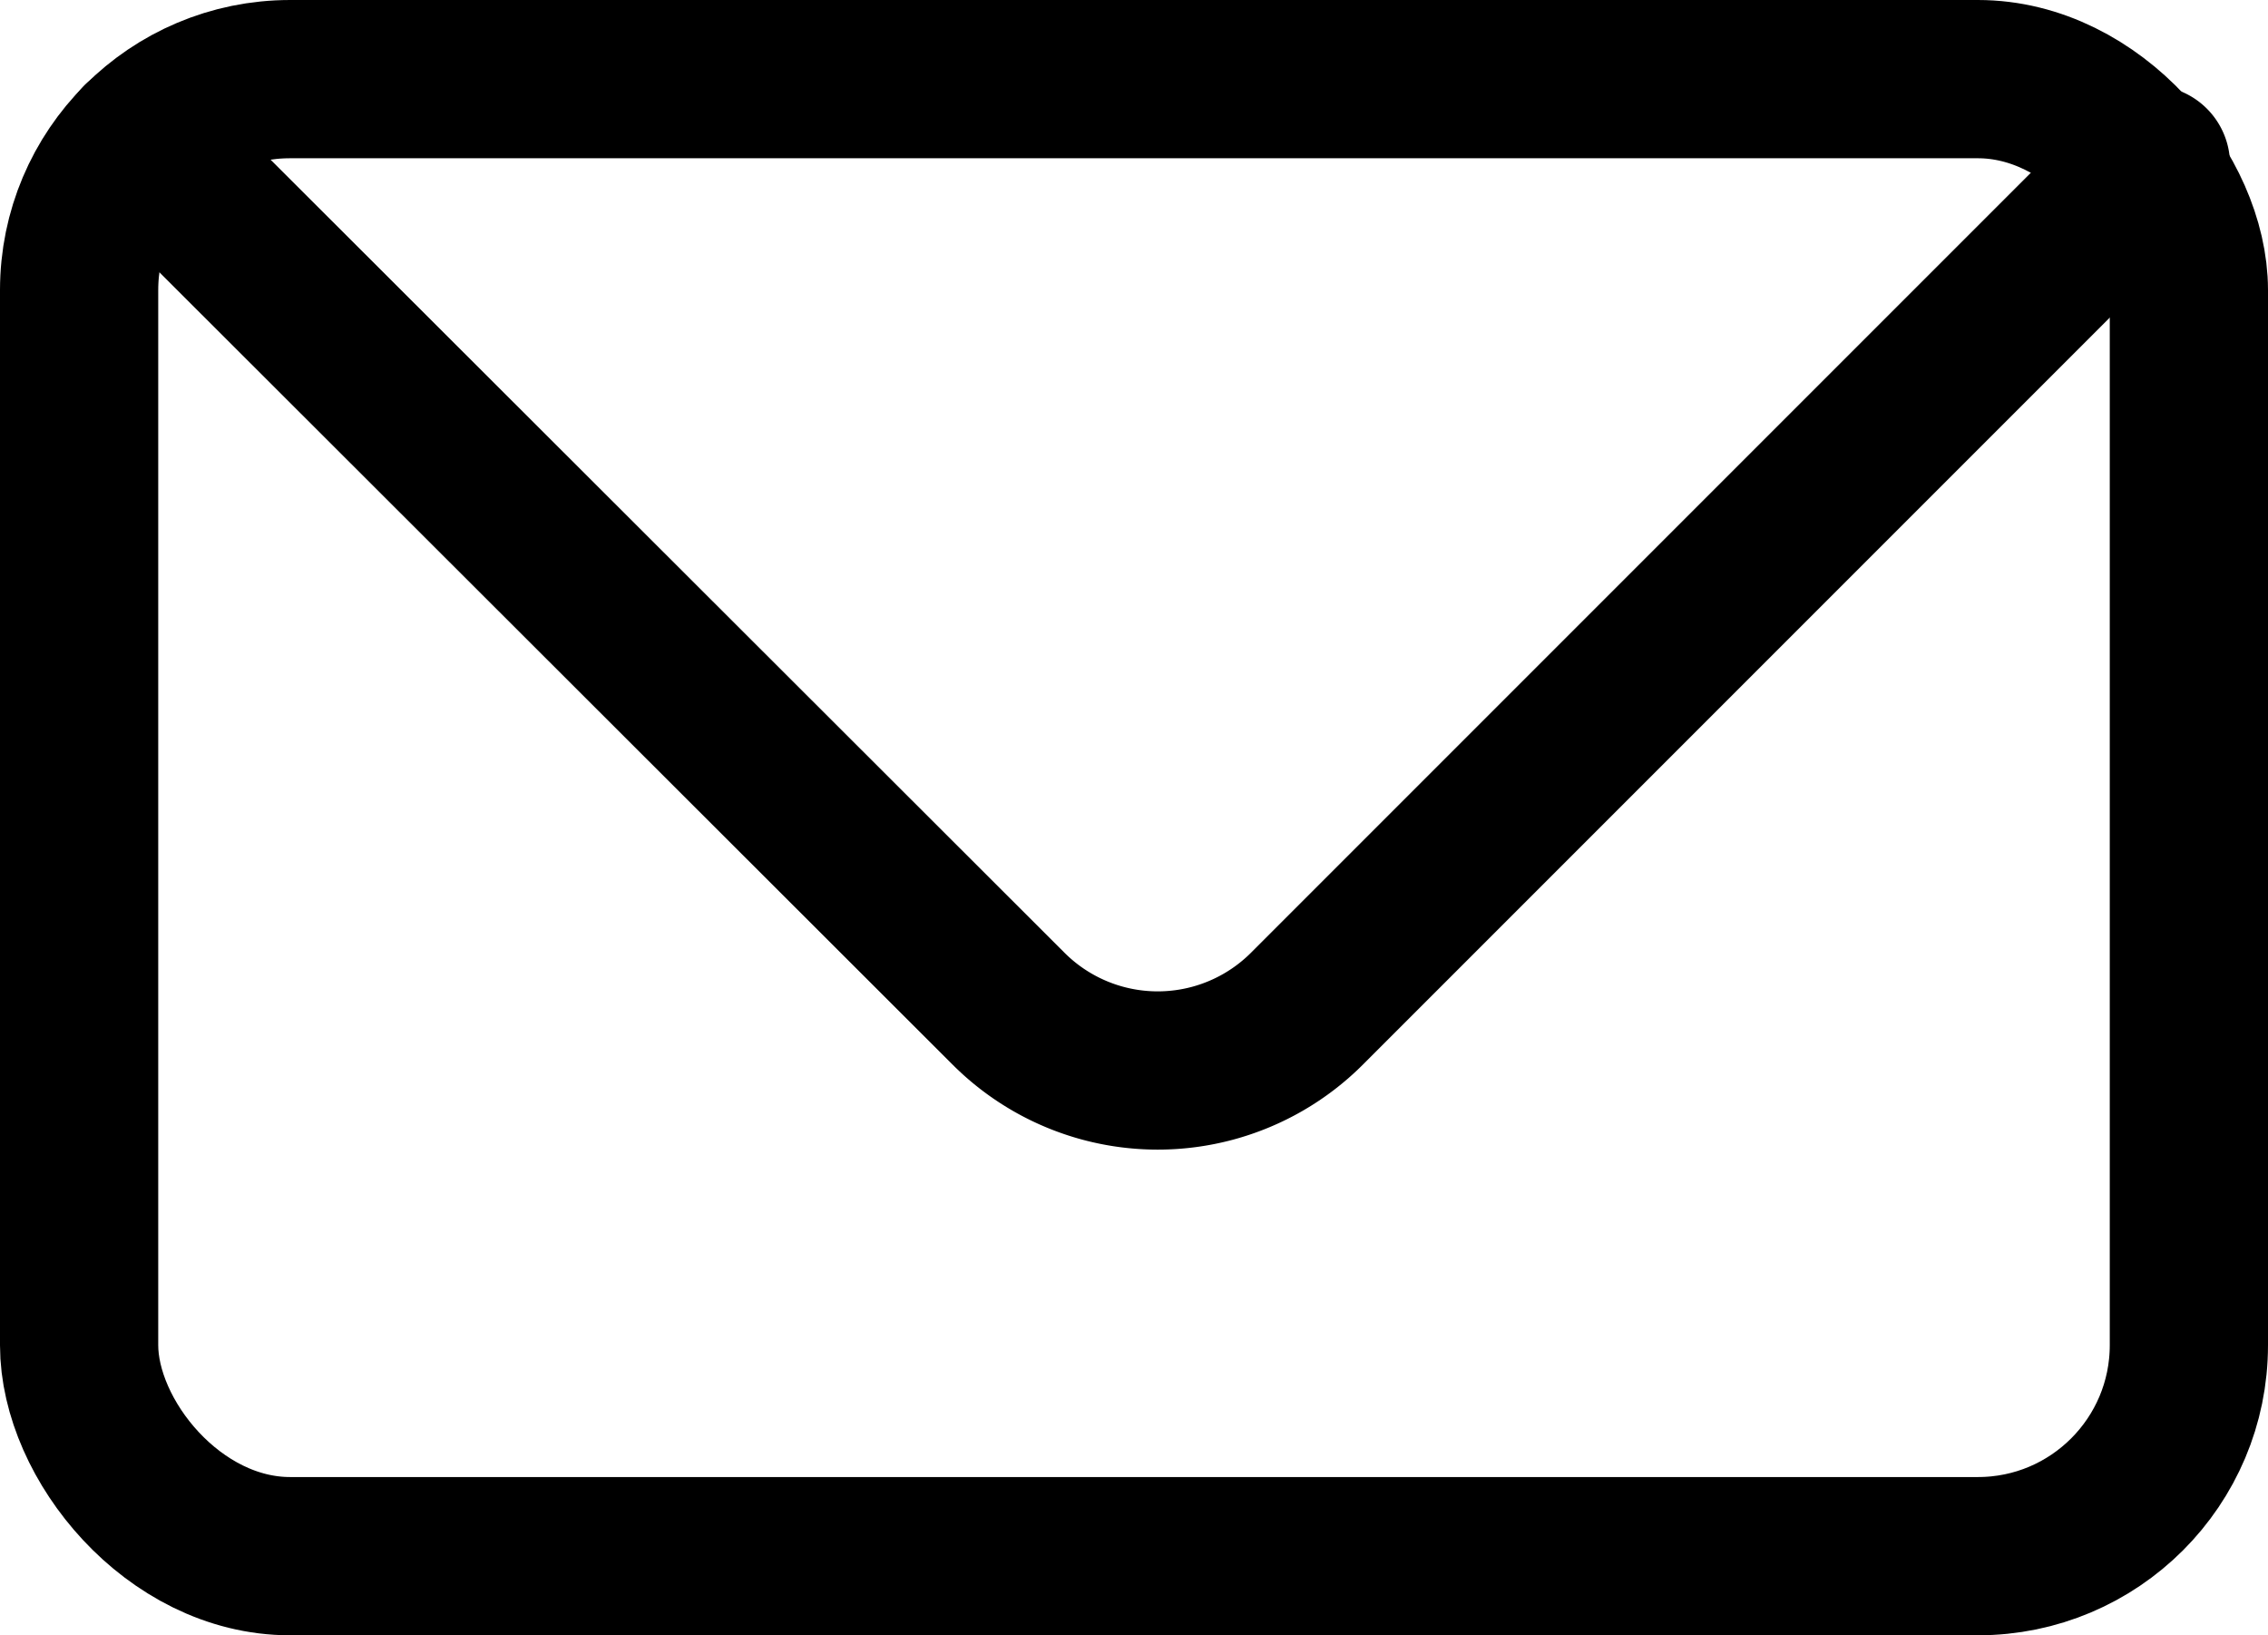 <svg xmlns="http://www.w3.org/2000/svg" width="21.5" height="15.5" viewBox="0 0 21.5 15.5">
  <g id="ic-contact-mail" transform="translate(0.75 0.75)">
    <rect id="Rechteck_25" data-name="Rechteck 25" width="20" height="14" rx="2" fill="none" stroke="#000" stroke-linecap="round" stroke-linejoin="bevel" stroke-width="1.5"/>
    <path id="Pfad_81" data-name="Pfad 81" d="M2.58,5.59l8.23,8.22a2,2,0,0,0,2.83,0l8-8" transform="translate(-2 -5)" fill="none" stroke="#000" stroke-linecap="round" stroke-linejoin="round" stroke-width="1.5"/>
  </g>
</svg>
